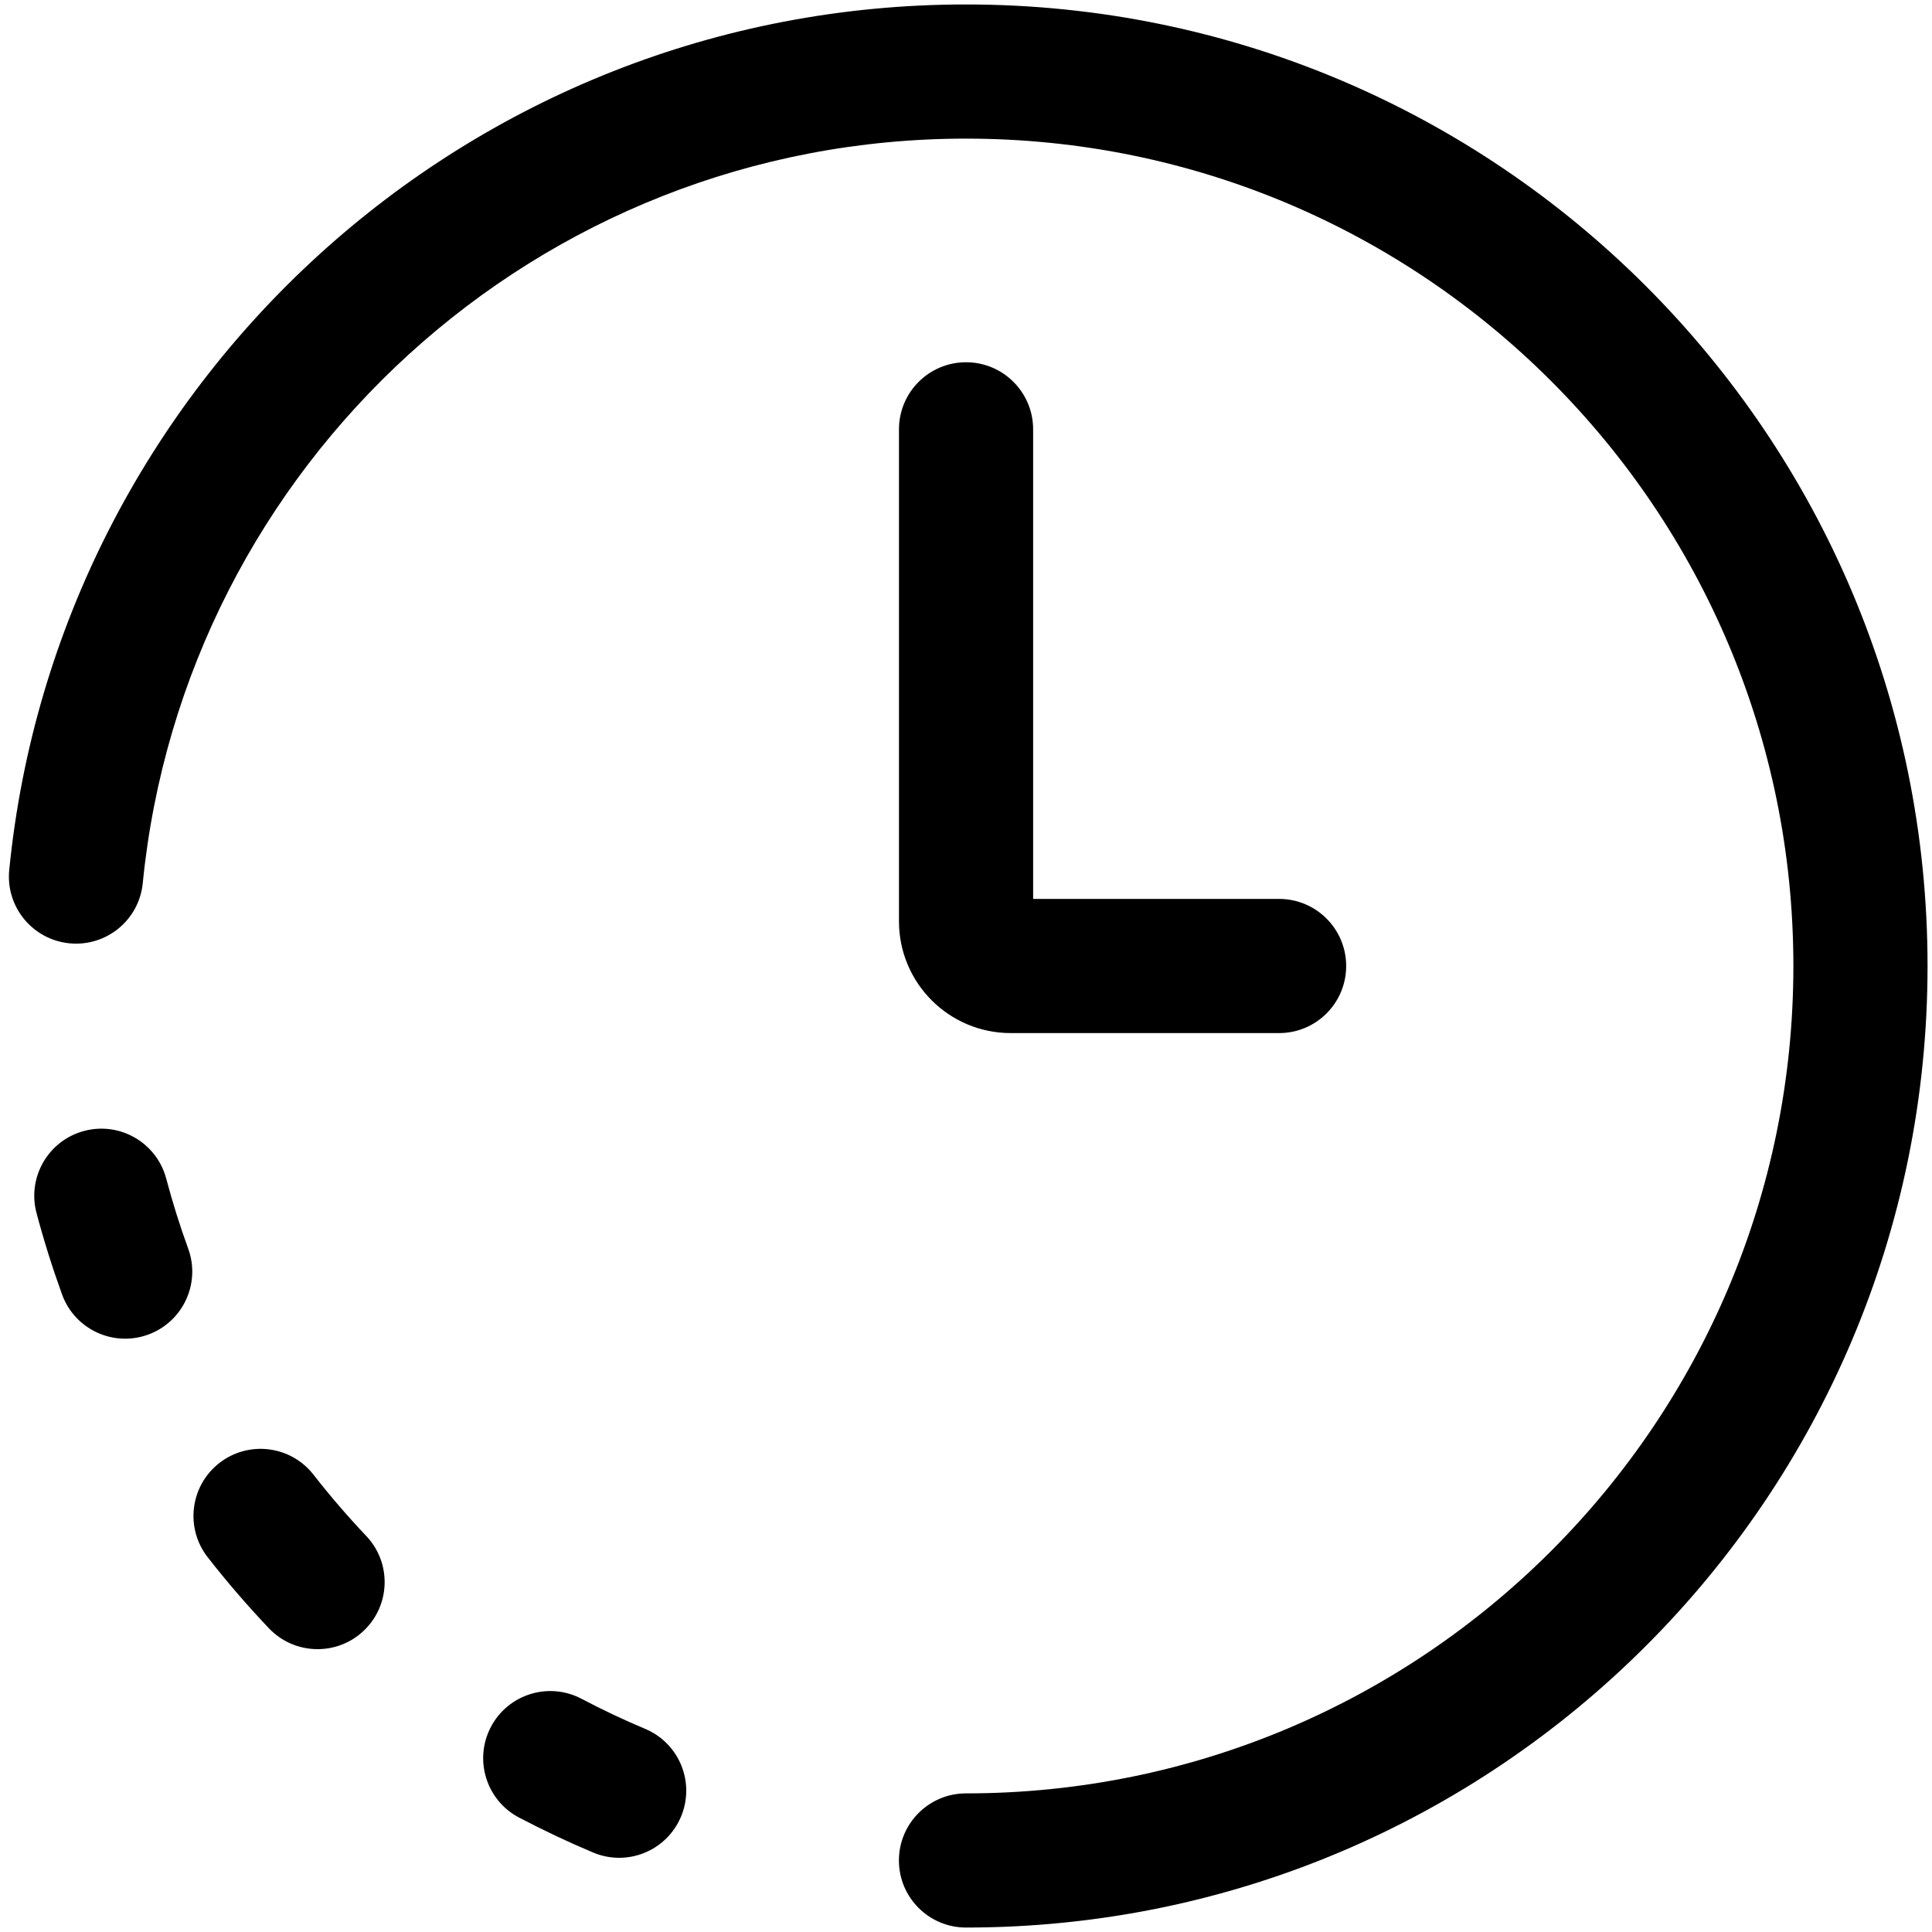 <svg width="36" height="36" viewBox="0 0 36 36" fill="none" xmlns="http://www.w3.org/2000/svg">
<path fill-rule="evenodd" clip-rule="evenodd" d="M2.66 16.457C3.433 8.668 10.007 2.583 18 2.583C26.515 2.583 33.417 9.486 33.417 18C33.417 26.515 26.515 33.417 18 33.417C17.31 33.417 16.75 33.977 16.75 34.667C16.75 35.357 17.31 35.917 18 35.917C27.896 35.917 35.917 27.895 35.917 18C35.917 8.105 27.896 0.083 18 0.083C8.709 0.083 1.071 7.155 0.172 16.21C0.104 16.897 0.606 17.509 1.293 17.577C1.98 17.646 2.592 17.144 2.66 16.457ZM3.097 21.961C2.92 21.294 2.236 20.896 1.569 21.073C0.901 21.25 0.504 21.934 0.68 22.601C0.817 23.117 0.977 23.625 1.157 24.122C1.393 24.77 2.11 25.105 2.759 24.869C3.408 24.633 3.743 23.916 3.507 23.267C3.351 22.84 3.215 22.404 3.097 21.961ZM5.841 27.478C5.416 26.934 4.63 26.837 4.086 27.262C3.542 27.687 3.445 28.472 3.87 29.017C4.229 29.477 4.61 29.918 5.011 30.341C5.487 30.841 6.278 30.861 6.778 30.386C7.279 29.91 7.299 29.119 6.823 28.619C6.478 28.255 6.15 27.874 5.841 27.478ZM10.835 31.654C10.224 31.333 9.468 31.568 9.147 32.179C8.826 32.79 9.06 33.546 9.671 33.867C10.121 34.103 10.581 34.321 11.052 34.519C11.688 34.787 12.421 34.489 12.689 33.852C12.957 33.216 12.659 32.483 12.022 32.215C11.618 32.045 11.222 31.858 10.835 31.654ZM19.251 8C19.251 7.31 18.691 6.75 18.001 6.75C17.31 6.75 16.751 7.31 16.751 8V17.167C16.751 18.317 17.683 19.25 18.834 19.25H23.834C24.524 19.25 25.084 18.691 25.084 18C25.084 17.31 24.524 16.75 23.834 16.75H19.251V8Z" fill="black"/>
</svg>

